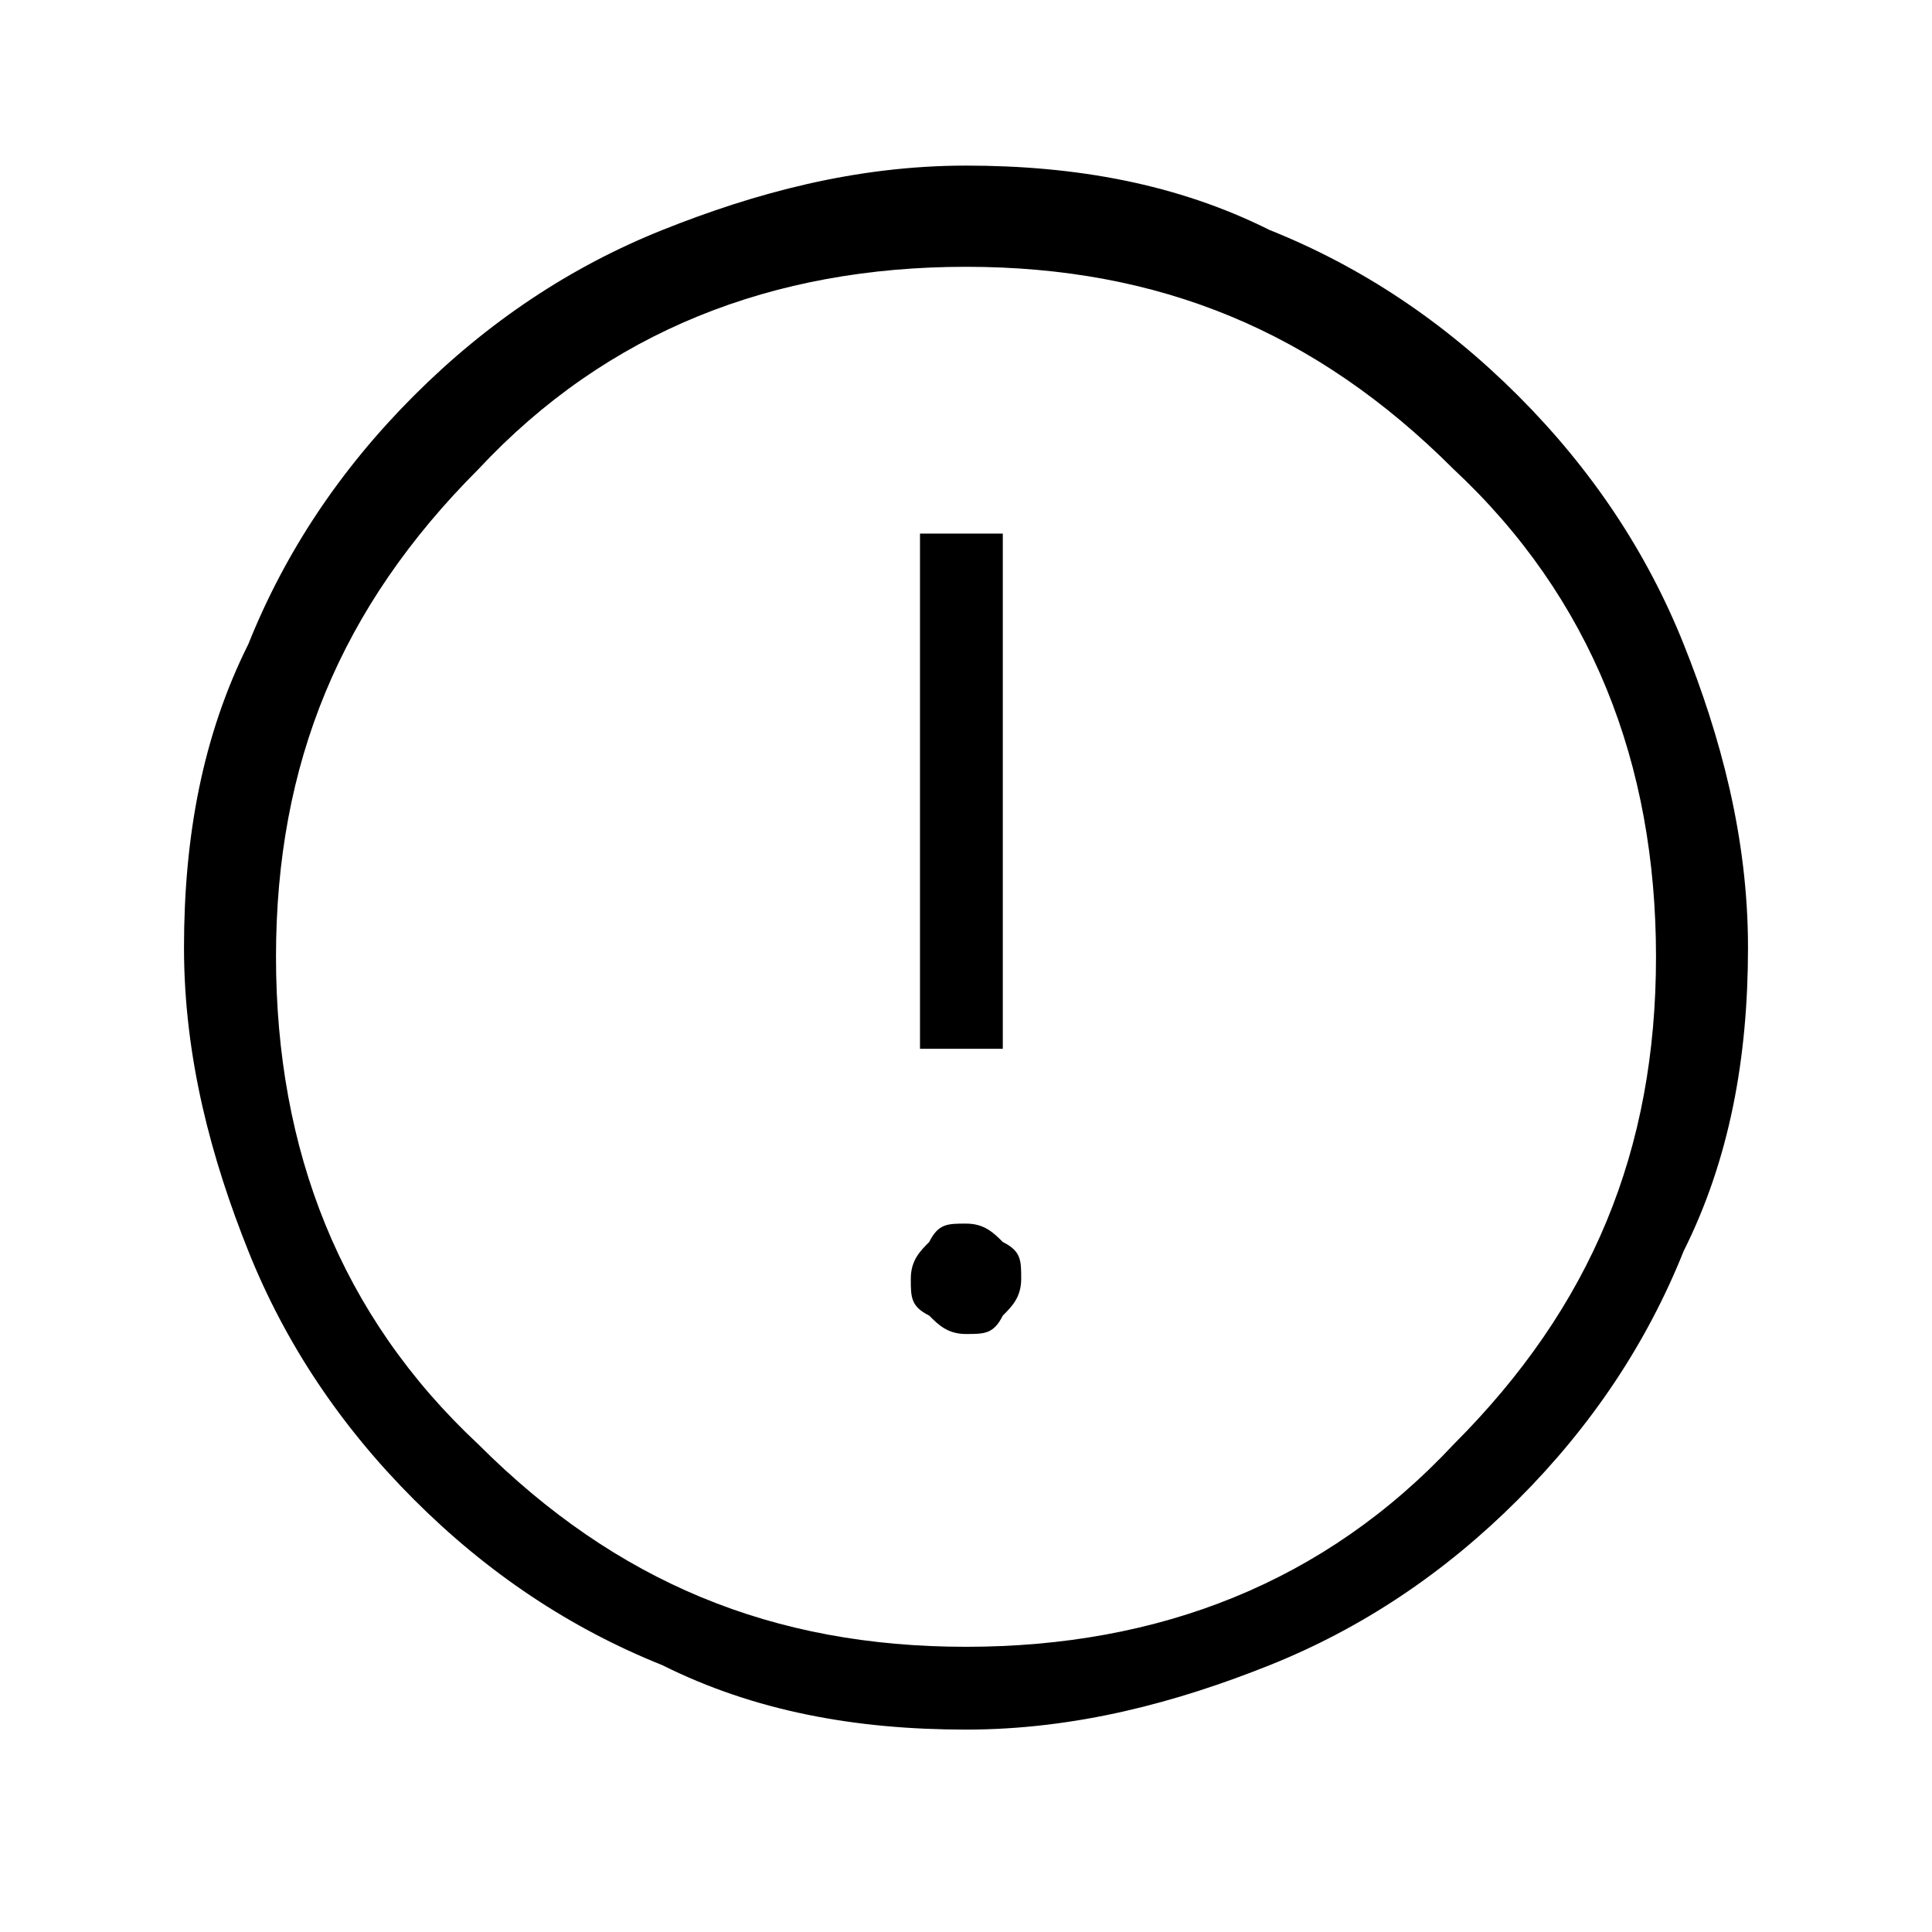 <?xml version="1.0" encoding="UTF-8"?>
<svg id="Layer_1" xmlns="http://www.w3.org/2000/svg" version="1.1" viewBox="0 0 21 21">
  <!-- Generator: Adobe Illustrator 29.8.1, SVG Export Plug-In . SVG Version: 2.1.1 Build 2)  -->
  <path d="M10.5,14.5c.2,0,.3,0,.4-.2.1-.1.2-.2.2-.4s0-.3-.2-.4c-.1-.1-.2-.2-.4-.2s-.3,0-.4.2c-.1.1-.2.2-.2.4s0,.3.2.4c.1.1.2.2.4.2ZM10,11.4h.9v-5.6h-.9v5.6ZM10.5,18.8c-1.2,0-2.3-.2-3.3-.7-1-.4-1.9-1-2.7-1.8-.8-.8-1.4-1.7-1.8-2.7-.4-1-.7-2.1-.7-3.3s.2-2.3.7-3.3c.4-1,1-1.9,1.8-2.7.8-.8,1.7-1.4,2.7-1.8,1-.4,2.1-.7,3.3-.7s2.3.2,3.3.7c1,.4,1.9,1,2.7,1.8.8.8,1.4,1.7,1.8,2.7.4,1,.7,2.1.7,3.3s-.2,2.3-.7,3.3c-.4,1-1,1.9-1.8,2.7-.8.8-1.7,1.4-2.7,1.8-1,.4-2.1.7-3.3.7ZM10.5,17.9c2.1,0,3.9-.7,5.3-2.2,1.5-1.5,2.2-3.2,2.2-5.3s-.7-3.9-2.2-5.3c-1.5-1.5-3.2-2.2-5.3-2.2s-3.9.7-5.3,2.2c-1.5,1.5-2.2,3.2-2.2,5.3s.7,3.9,2.2,5.3c1.5,1.5,3.2,2.2,5.3,2.2Z"/>
</svg>